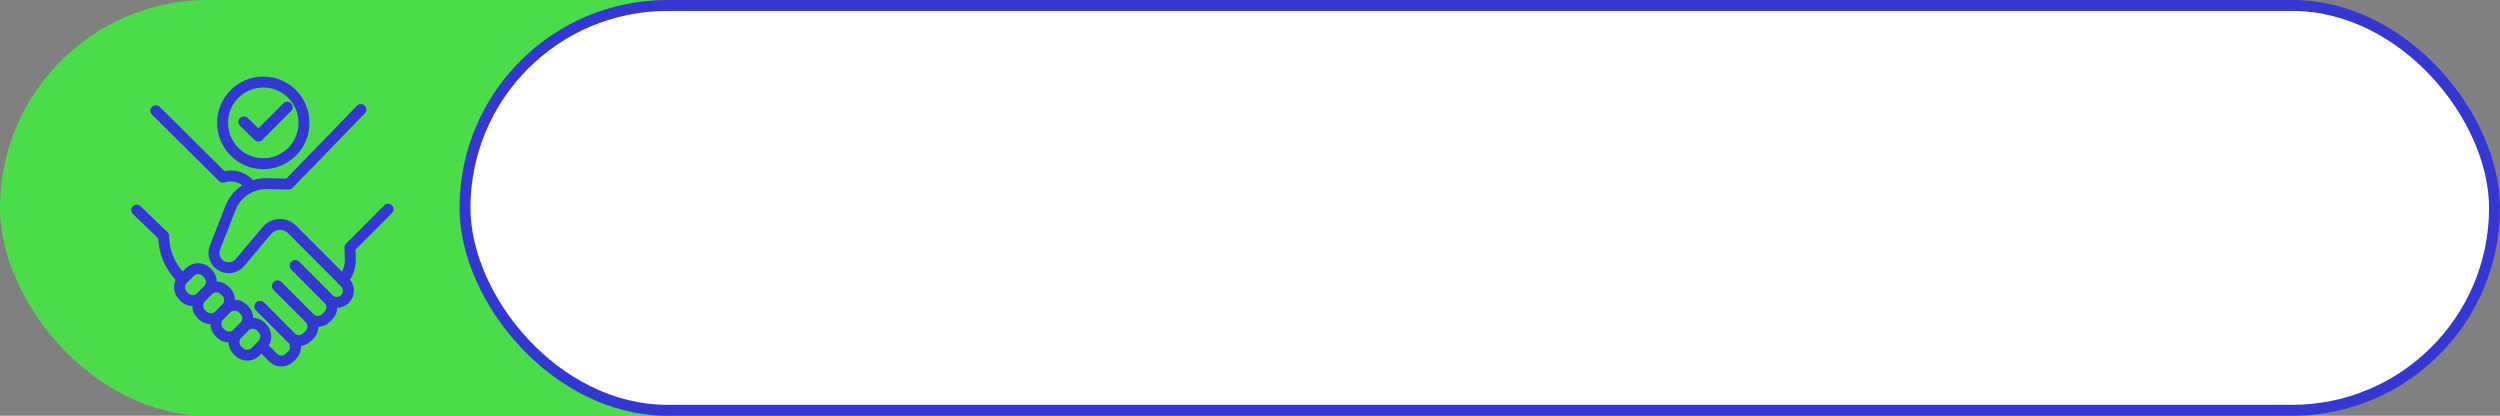 <?xml version="1.0" encoding="UTF-8"?> <svg xmlns="http://www.w3.org/2000/svg" width="457" height="76" viewBox="0 0 457 76" fill="none"><rect x="0" y="0" width="457" height="76" fill="#808080" stroke="none"/><rect width="157" height="76" rx="38" fill="#4BDC49"></rect><rect x="85" y="1" width="371" height="74" rx="37" fill="white"></rect><rect x="85" y="1" width="371" height="74" rx="37" stroke="#3537D4" stroke-width="2"></rect><path d="M44.583 22.273L47.243 24.876L52.5 19.606" stroke="#3537D4" stroke-width="2" stroke-linecap="round" stroke-linejoin="round"></path><path d="M55.572 22.462C55.572 26.584 52.24 29.925 48.13 29.925C46.294 29.925 44.613 29.259 43.315 28.154C41.707 26.786 40.686 24.744 40.686 22.462C40.686 18.341 44.018 15 48.13 15C51.086 15 53.64 16.727 54.841 19.231C55.31 20.209 55.572 21.306 55.572 22.463V22.462Z" stroke="#3537D4" stroke-width="2" stroke-linecap="round" stroke-linejoin="round"></path><path d="M65.97 20.033L52.76 33.65L48.812 33.567C45.873 33.505 43.206 35.286 42.131 38.028L39.296 45.255C38.802 46.514 39.313 47.947 40.492 48.606C41.619 49.237 43.034 48.978 43.868 47.989L48.779 42.155C49.969 40.74 52.112 40.649 53.418 41.958L63.062 51.627C63.897 52.464 63.897 53.821 63.062 54.658C62.227 55.495 60.873 55.495 60.038 54.658L53.968 48.572" stroke="#3537D4" stroke-width="2" stroke-linecap="round" stroke-linejoin="round"></path><path d="M50.743 52.281L56.565 58.118C57.4 58.955 58.754 58.955 59.589 58.118L60.037 57.668C60.872 56.831 60.872 55.474 60.037 54.637L53.98 48.565" stroke="#3537D4" stroke-width="2" stroke-linecap="round" stroke-linejoin="round"></path><path d="M47.514 56.02L53.114 61.633C53.949 62.471 55.302 62.471 56.137 61.633L56.586 61.184C57.421 60.346 57.421 58.99 56.586 58.153L50.752 52.304" stroke="#3537D4" stroke-width="2" stroke-linecap="round" stroke-linejoin="round"></path><path d="M48.282 63.72L49.93 65.372C50.765 66.209 52.119 66.209 52.954 65.372L53.402 64.922C54.237 64.085 54.237 62.729 53.402 61.892L47.569 56.043" stroke="#3537D4" stroke-width="2" stroke-linecap="round" stroke-linejoin="round"></path><path d="M70.943 38.247L63.967 45.24L64.04 47.296C64.092 48.747 63.596 50.164 62.648 51.263" stroke="#3537D4" stroke-width="2" stroke-linecap="round" stroke-linejoin="round"></path><path d="M28.482 20.235L40.728 32.392L40.895 32.344C42.684 31.827 44.607 32.44 45.771 33.897" stroke="#3537D4" stroke-width="2" stroke-linecap="round" stroke-linejoin="round"></path><path d="M25 38.41L29.922 43.165C29.922 45.978 31.036 48.675 33.021 50.664L33.044 50.687" stroke="#3537D4" stroke-width="2" stroke-linecap="round" stroke-linejoin="round"></path><path d="M37.999 49.993L37.763 49.756C36.91 48.901 35.529 48.901 34.677 49.756L33.458 50.978C32.605 51.832 32.605 53.217 33.458 54.072L33.694 54.309C34.546 55.163 35.928 55.163 36.78 54.309L37.999 53.087C38.851 52.232 38.851 50.847 37.999 49.993Z" stroke="#3537D4" stroke-width="2" stroke-linecap="round" stroke-linejoin="round"></path><path d="M41.325 53.327L41.089 53.089C40.236 52.235 38.855 52.235 38.003 53.089L36.784 54.312C35.932 55.166 35.932 56.551 36.784 57.405L37.02 57.642C37.873 58.497 39.254 58.497 40.106 57.642L41.325 56.42C42.177 55.566 42.177 54.181 41.325 53.327Z" stroke="#3537D4" stroke-width="2" stroke-linecap="round" stroke-linejoin="round"></path><path d="M44.653 56.661L44.416 56.423C43.564 55.569 42.182 55.569 41.33 56.423L40.111 57.646C39.259 58.5 39.259 59.885 40.111 60.739L40.347 60.977C41.2 61.831 42.581 61.831 43.433 60.977L44.653 59.754C45.505 58.9 45.505 57.515 44.653 56.661Z" stroke="#3537D4" stroke-width="2" stroke-linecap="round" stroke-linejoin="round"></path><path d="M47.952 59.971L47.715 59.734C46.863 58.88 45.482 58.88 44.63 59.734L43.41 60.956C42.558 61.811 42.558 63.196 43.41 64.05L43.647 64.287C44.499 65.142 45.881 65.142 46.733 64.287L47.952 63.065C48.804 62.211 48.804 60.826 47.952 59.971Z" stroke="#3537D4" stroke-width="2" stroke-linecap="round" stroke-linejoin="round"></path></svg> 